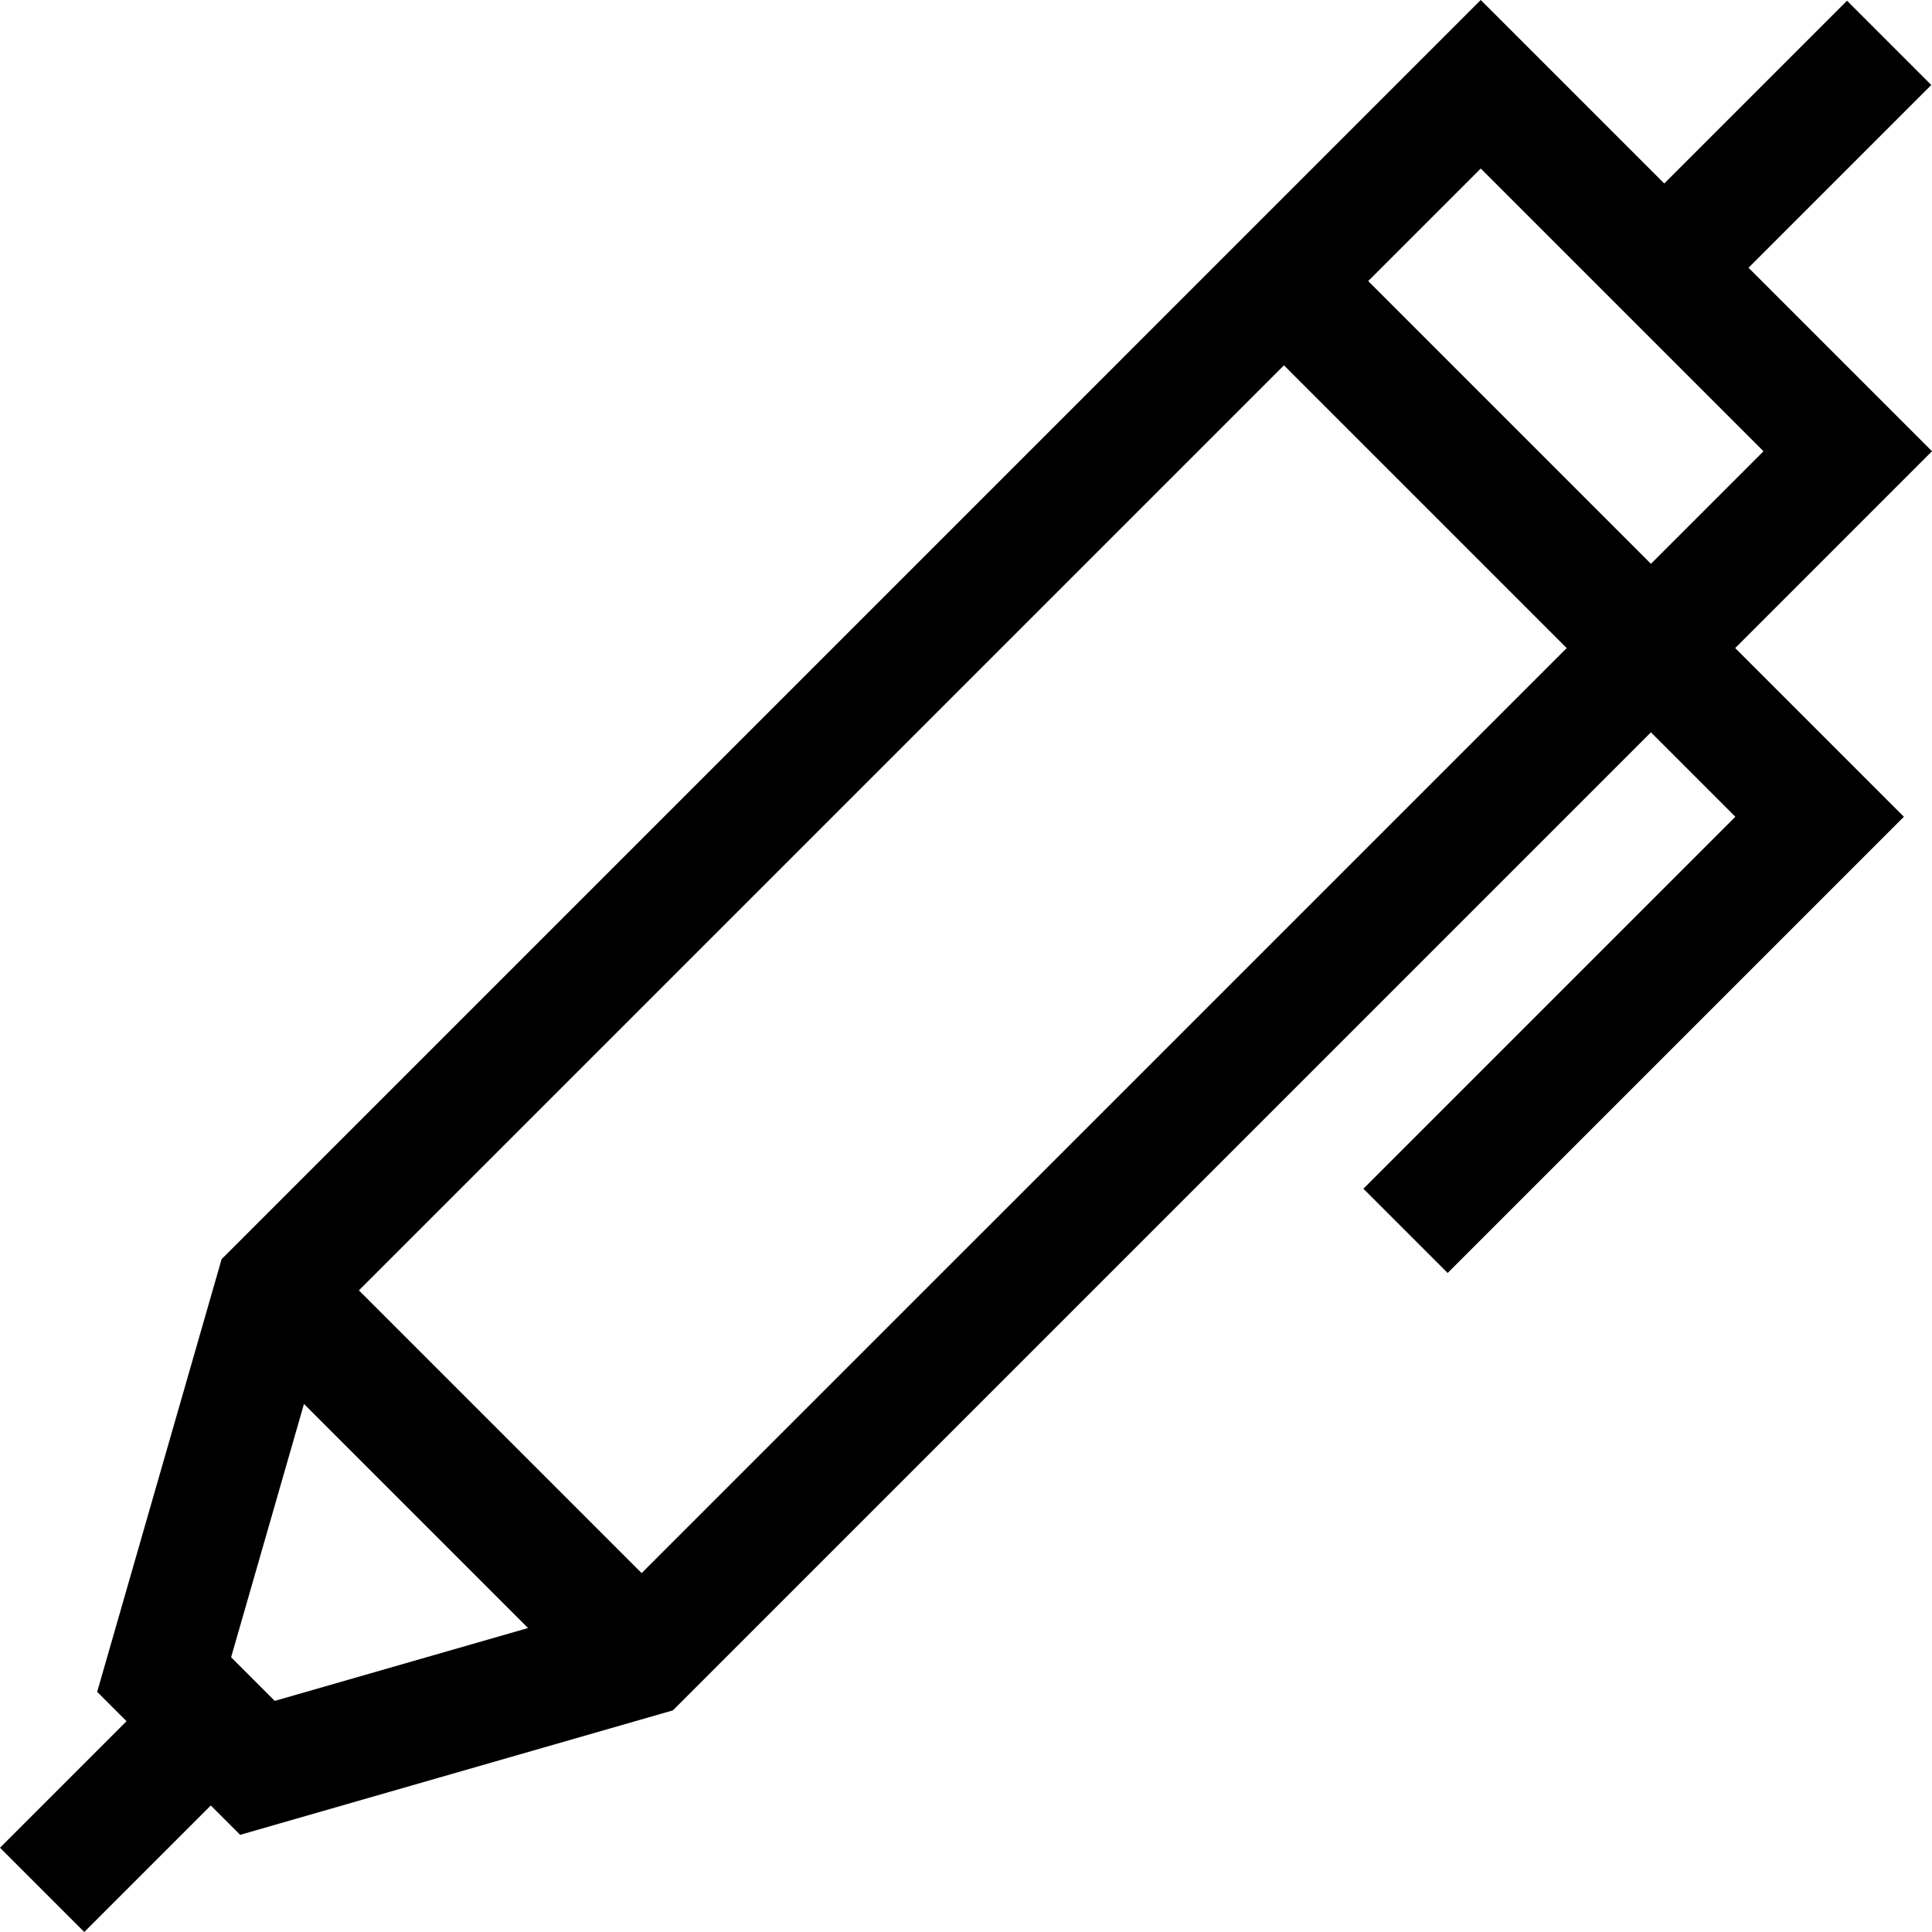 <svg xml:space="preserve" viewBox="0 0 486.395 486.395" xmlns:xlink="http://www.w3.org/1999/xlink" xmlns="http://www.w3.org/2000/svg" id="Layer_1" version="1.1" width="800px" height="800px" fill="#000000">
<path d="M486.395,113.609l-46.198-46.198l46.016-46.016L465,0.182l-46.016,46.016L372.786,0L55.796,316.991L24.463,425.937
	l7.391,7.391L0,465.182l21.213,21.213l31.854-31.854l7.391,7.392L169.405,430.6l246.232-246.233l21.254,21.254l-93.647,93.647
	l21.213,21.213l114.86-114.86l-42.467-42.467L486.395,113.609z M443.969,113.609l-28.332,28.332l-71.182-71.183l28.332-28.332
	L443.969,113.609z M58.183,417.23l18.342-63.775l56.415,56.415l-63.775,18.342L58.183,417.23z M161.536,396.041l-71.182-71.182
	L323.242,91.971l71.182,71.183L161.536,396.041z"></path>
</svg>